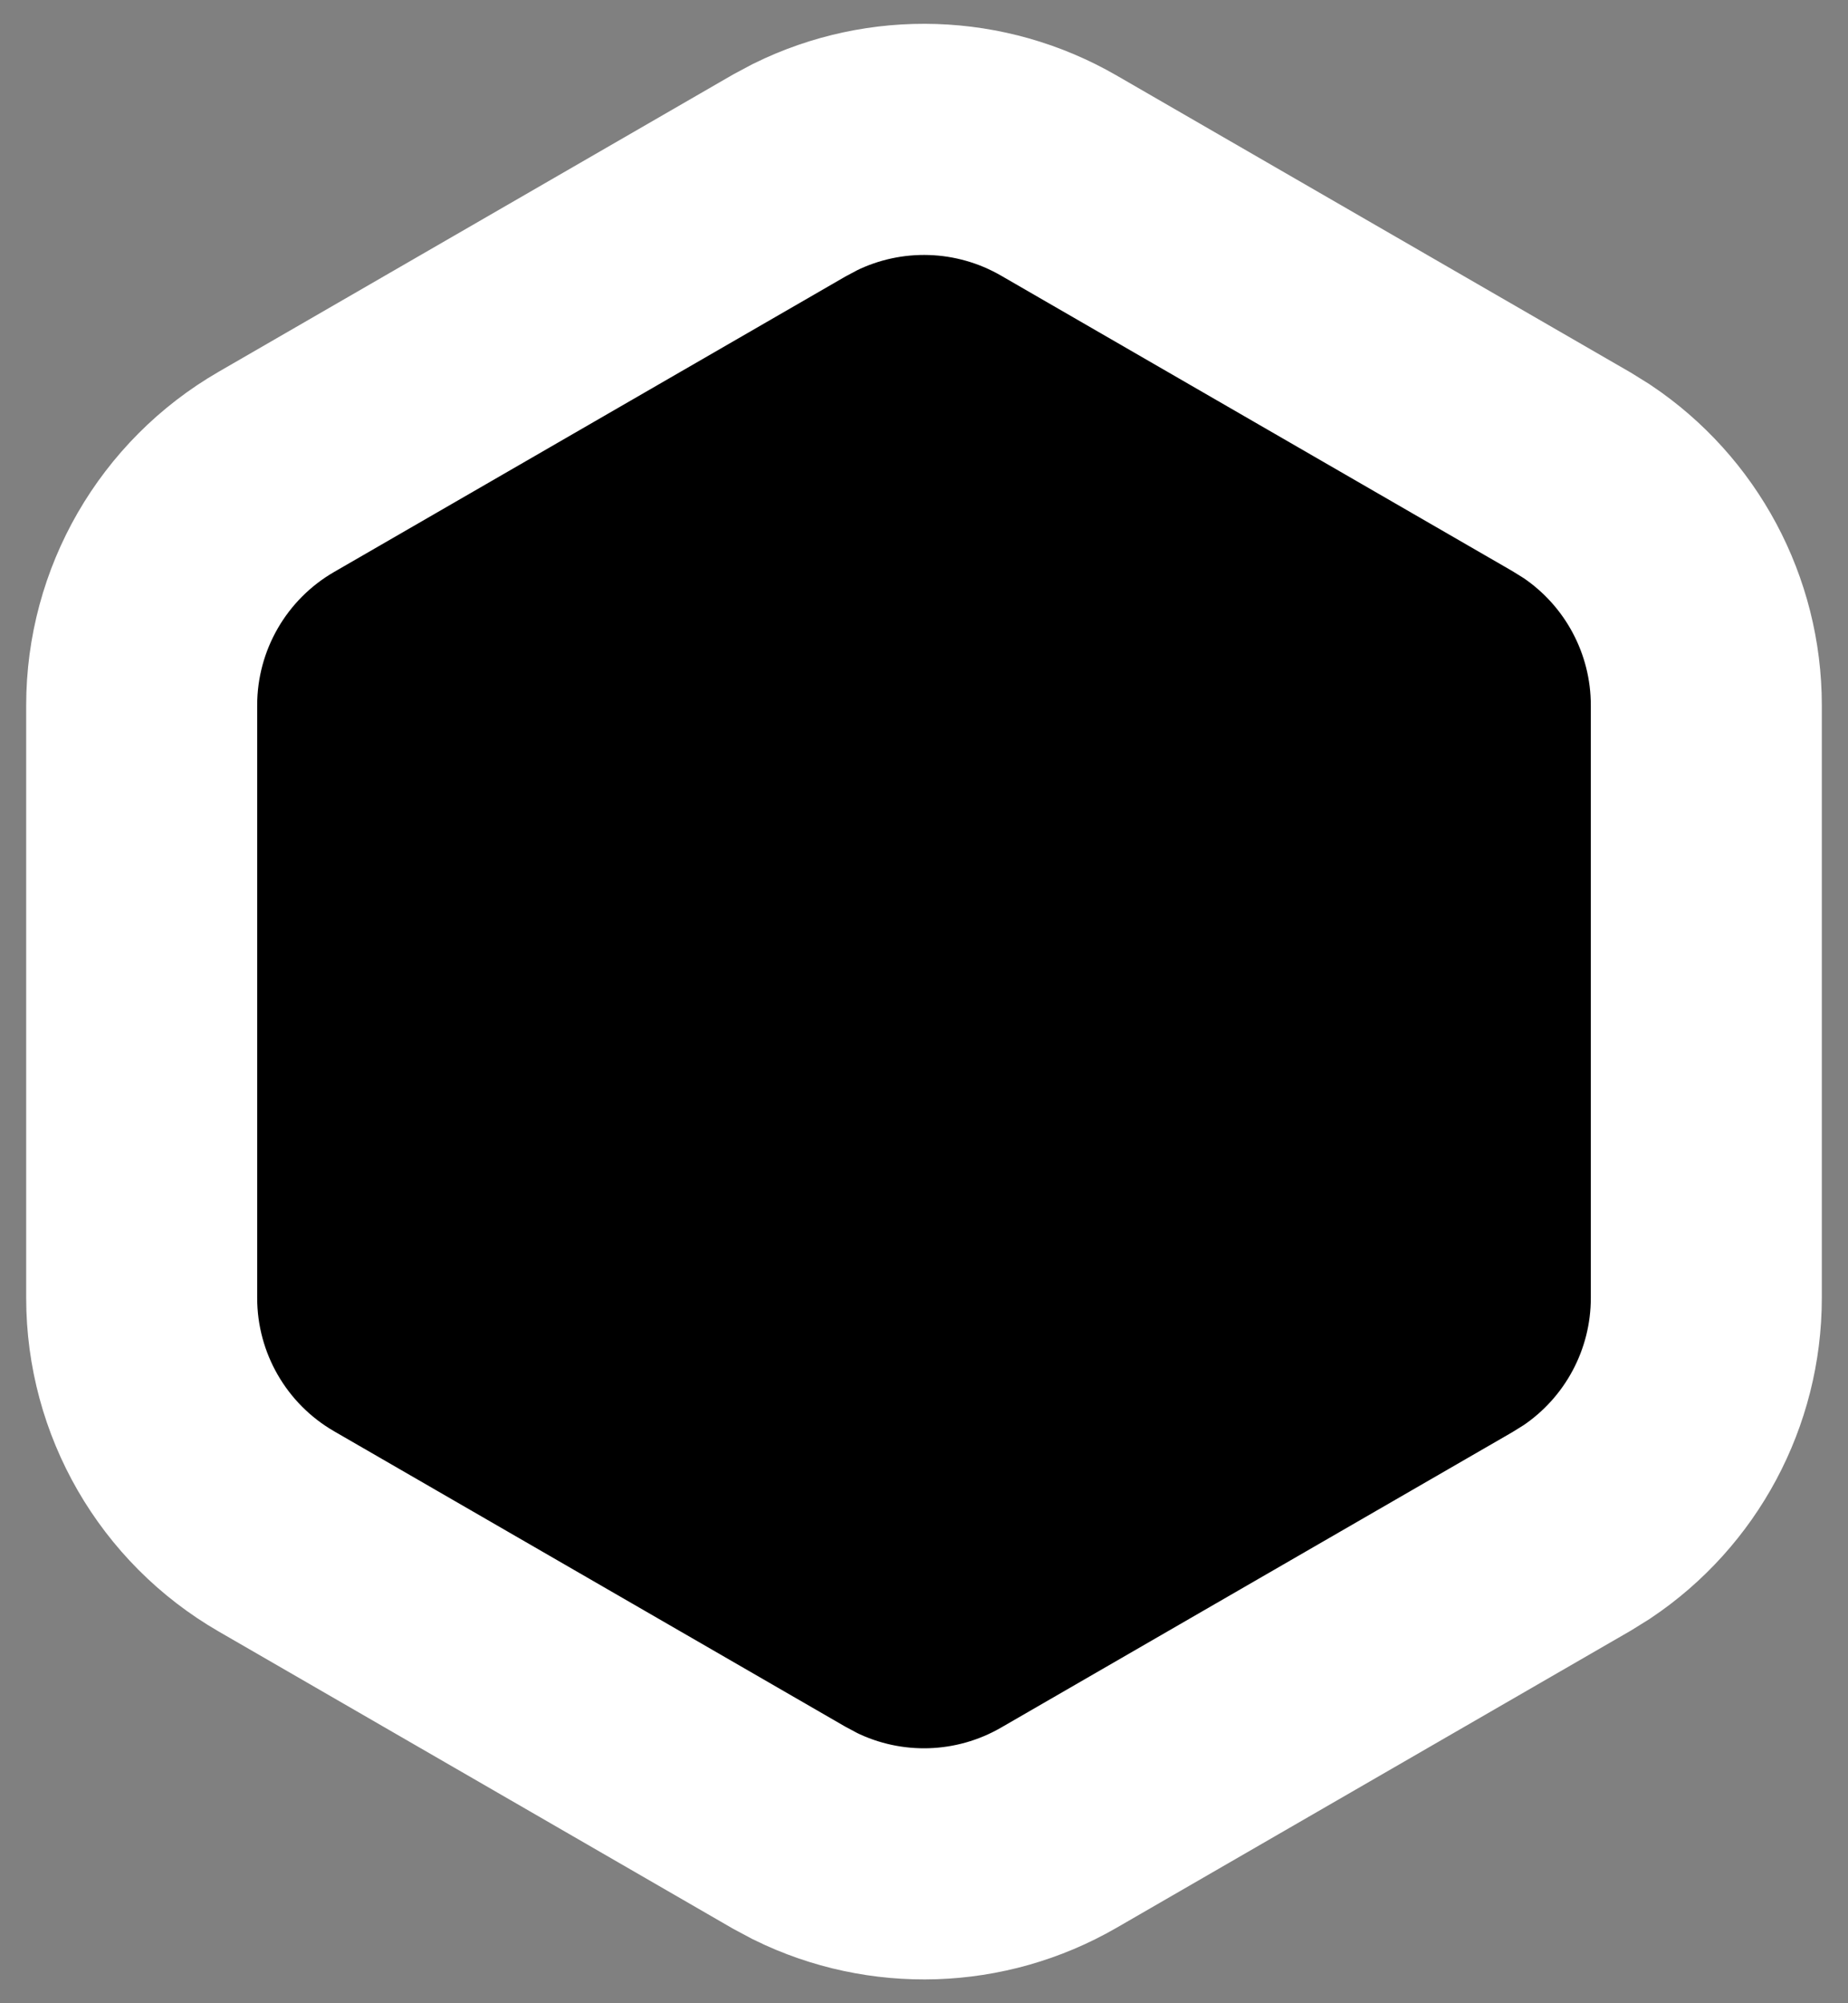 <svg width="24" height="26" viewBox="0 0 24 26" fill="none" xmlns="http://www.w3.org/2000/svg">
<rect x="0" y="0" width="24" height="26" fill="#808080" stroke="none"/>
<path d="M10.456 2.168C11.499 1.655 12.735 1.692 13.75 2.278L20.41 6.124L20.608 6.247C21.574 6.894 22.16 7.982 22.16 9.154V16.846C22.16 18.018 21.574 19.106 20.608 19.753L20.41 19.876L13.75 23.722C12.735 24.308 11.499 24.345 10.456 23.832L10.25 23.722L3.59 19.876C2.507 19.251 1.84 18.096 1.84 16.846V9.154C1.84 7.904 2.507 6.749 3.59 6.124L10.25 2.278L10.456 2.168Z" fill="black" stroke="white" stroke-width="3"/>
</svg>
